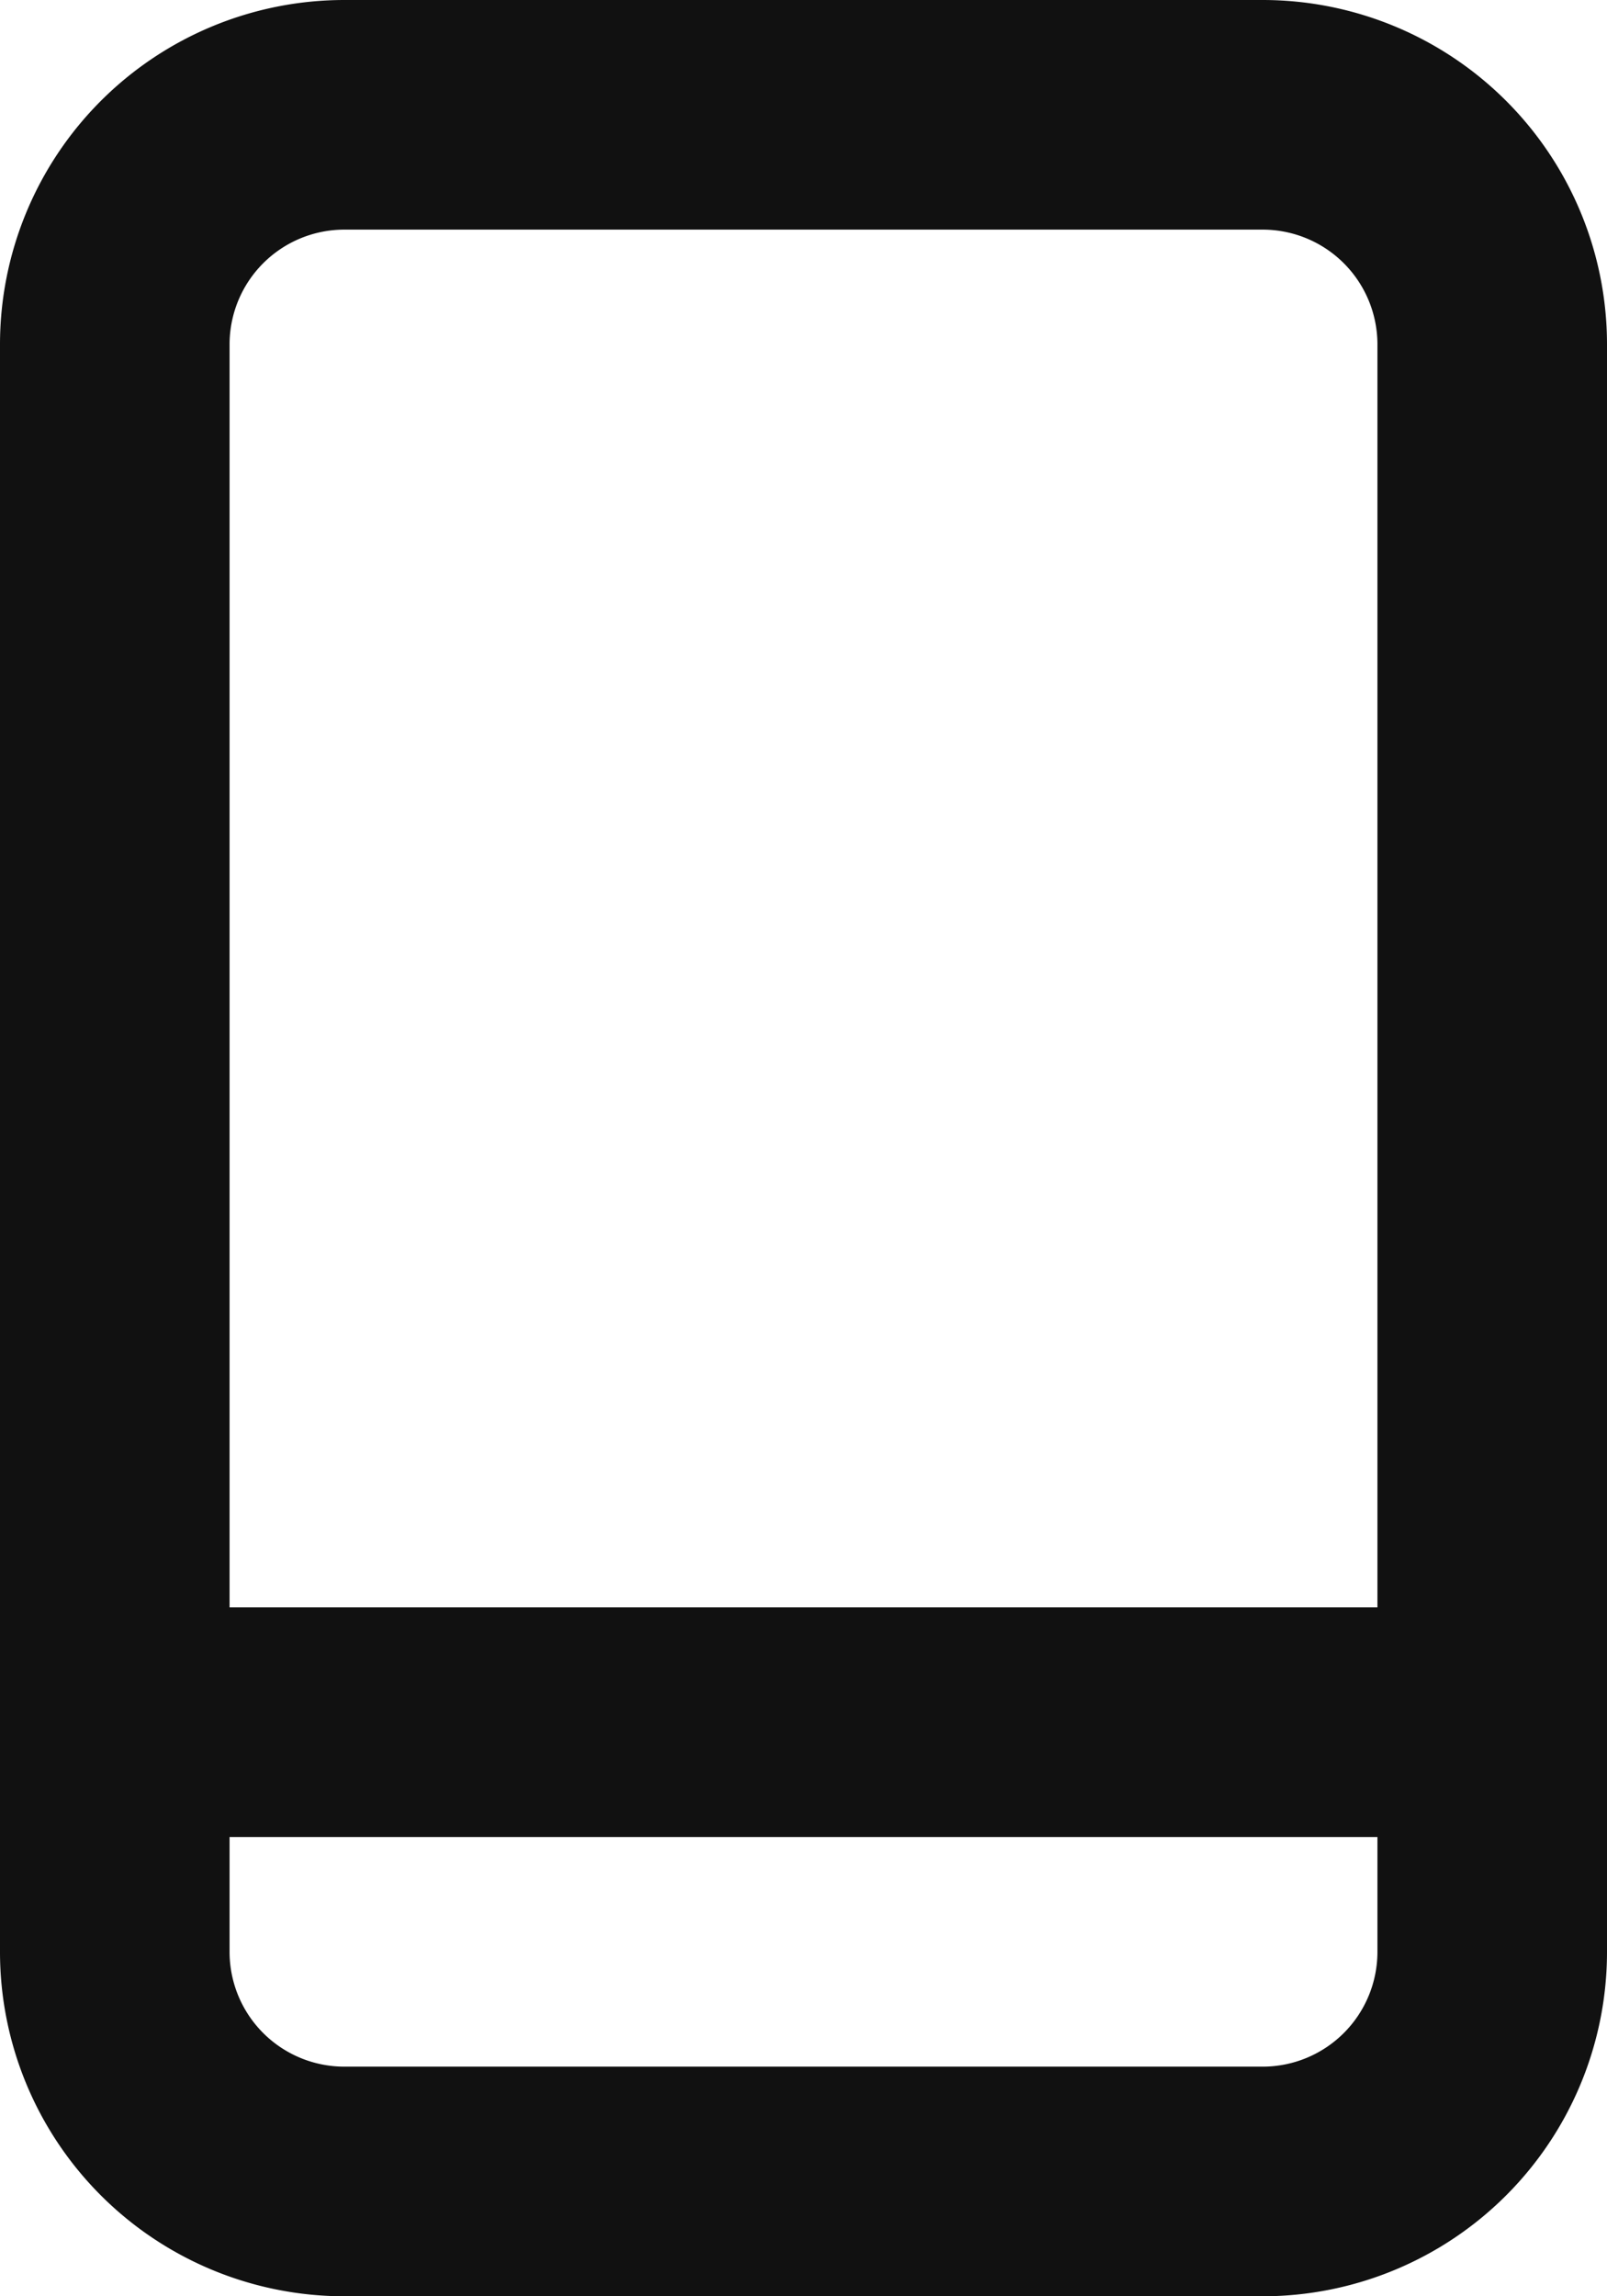 <svg xmlns="http://www.w3.org/2000/svg" width="10.5" height="15"><path d="M8.25 0h-6A2.25 2.25 0 0 0 0 2.25v10.5A2.25 2.25 0 0 0 2.25 15h6a2.25 2.25 0 0 0 2.25-2.25V2.25A2.25 2.25 0 0 0 8.25 0ZM9 12.75a.75.75 0 0 1-.75.75h-6a.75.75 0 0 1-.75-.75V12H9Zm0-2.25H1.5V2.25a.75.75 0 0 1 .75-.75h6a.75.75 0 0 1 .75.75Z" fill="#111"/></svg>